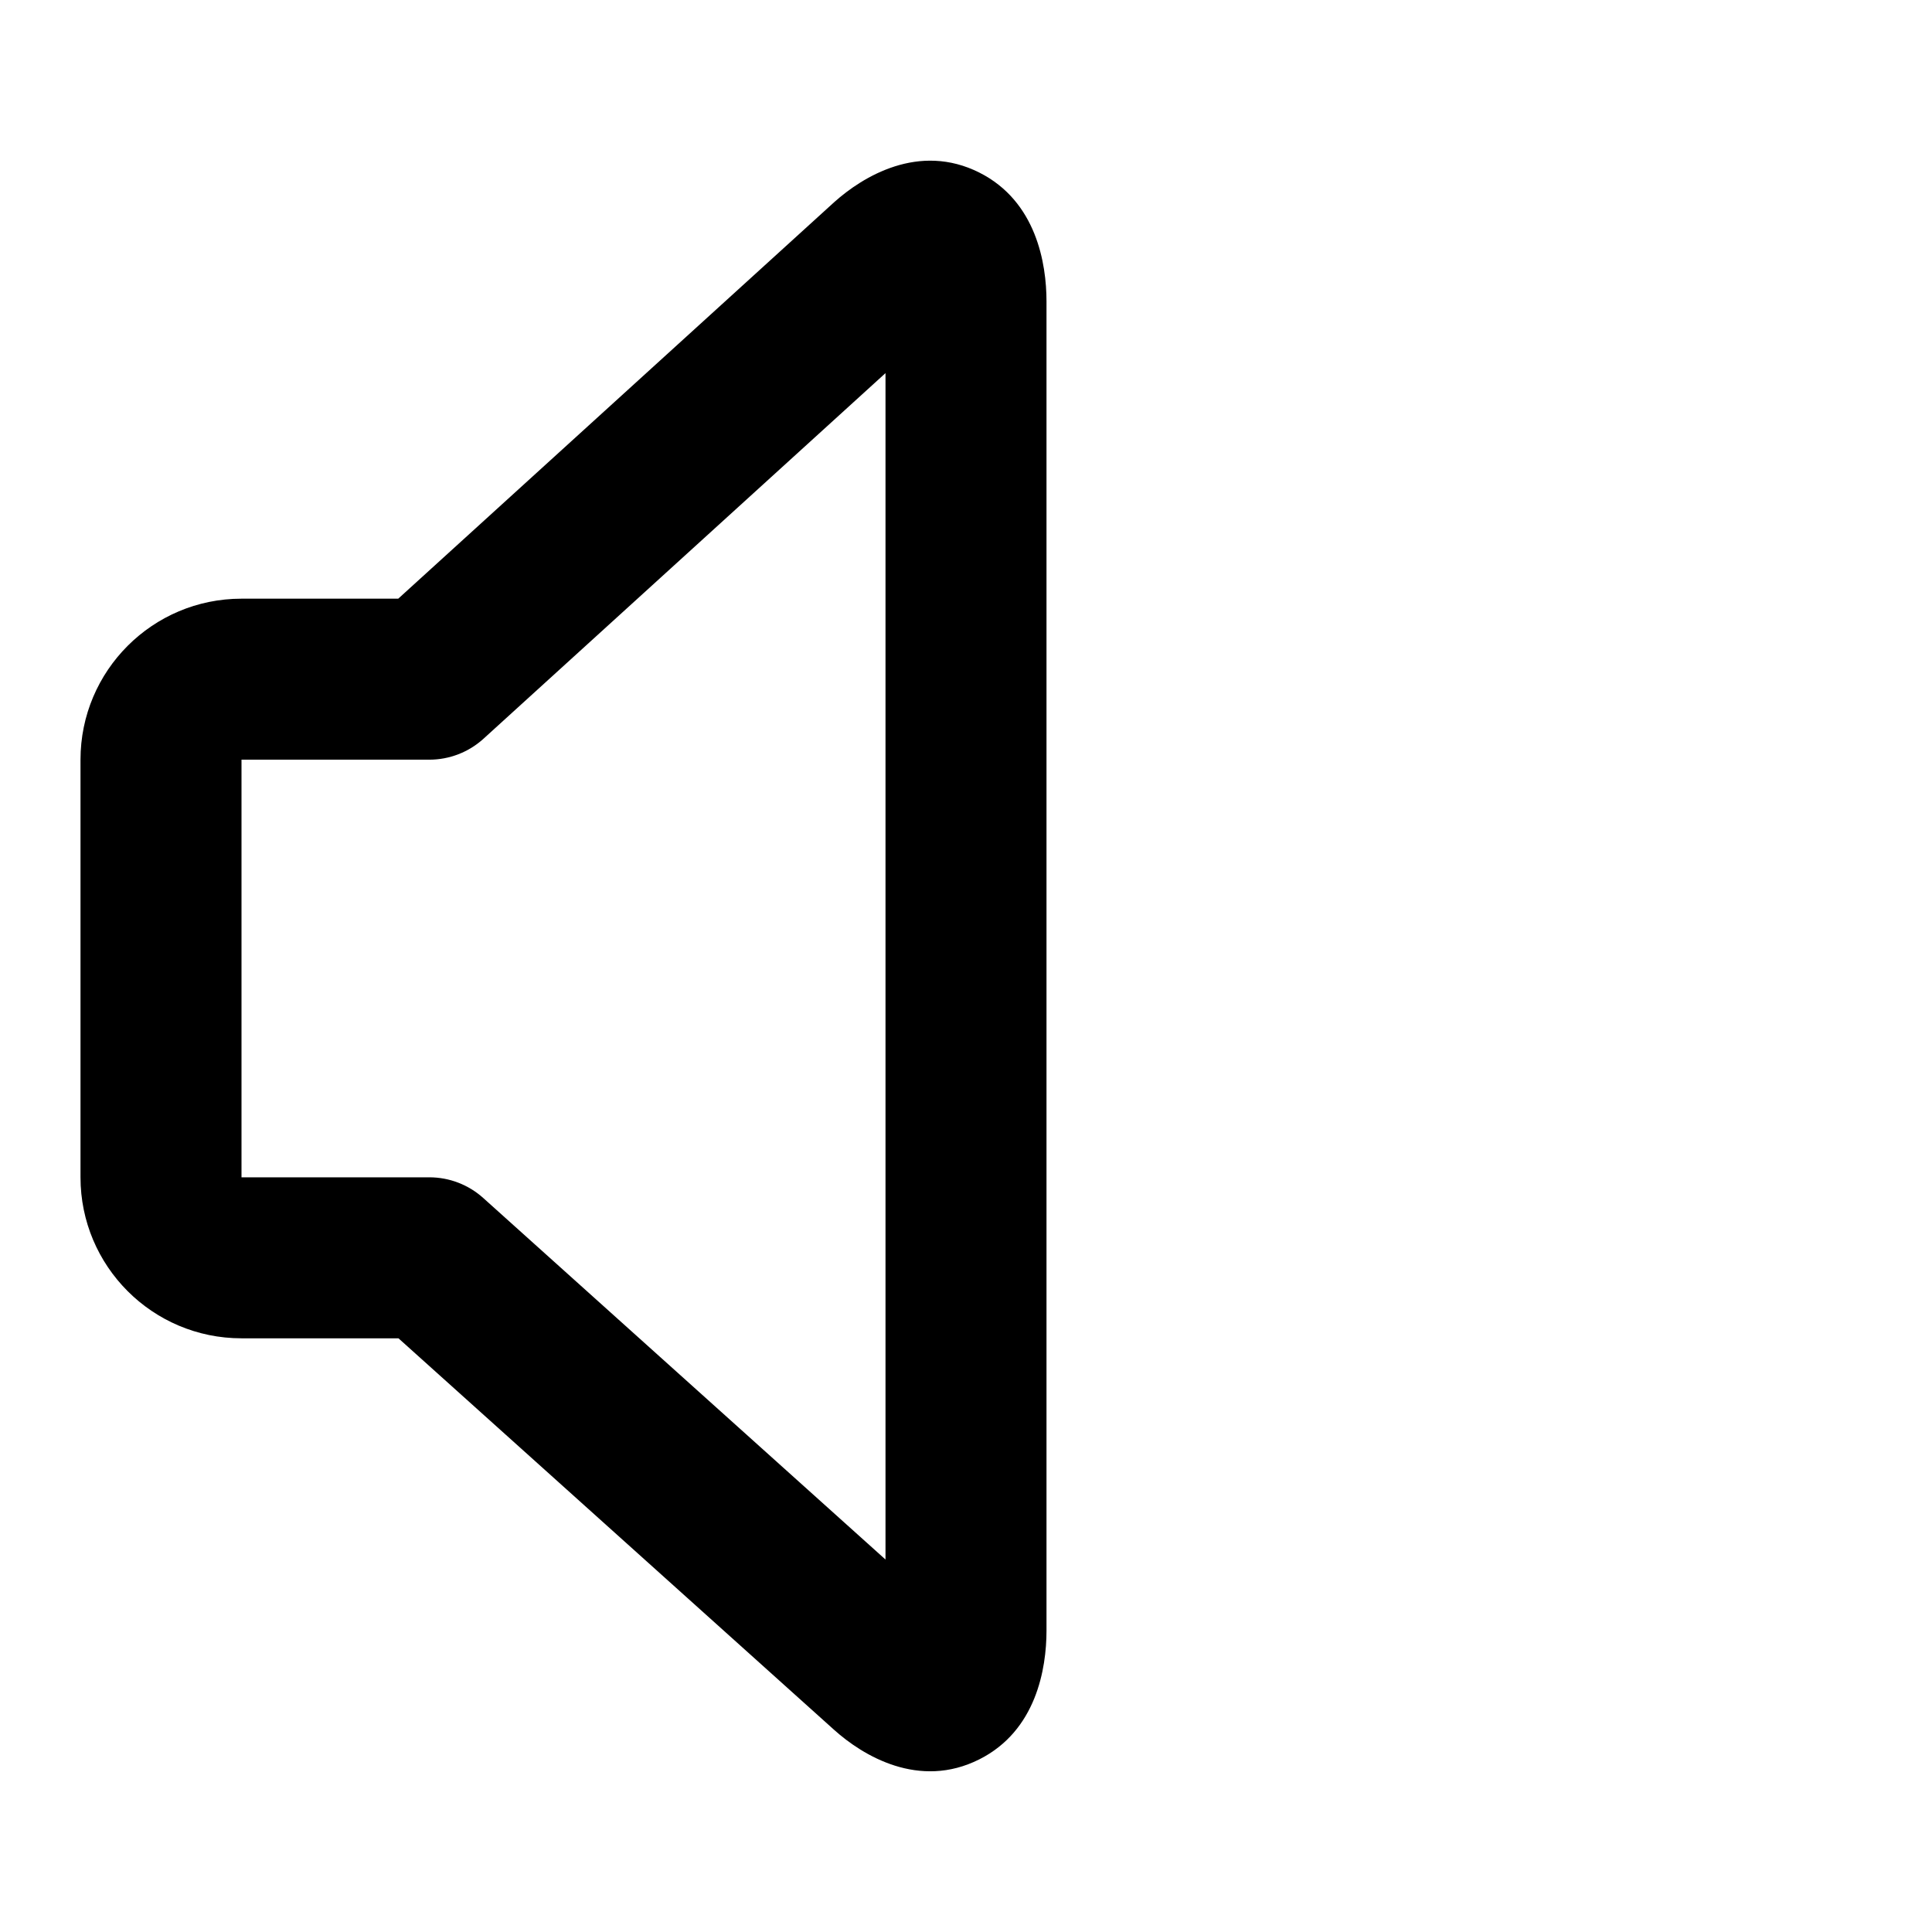 <?xml version="1.0" encoding="utf-8"?><!-- Скачано с сайта svg4.ru / Downloaded from svg4.ru -->
<svg width="800px" height="800px" viewBox="0 0 24 24" fill="none" xmlns="http://www.w3.org/2000/svg">
<path fill-rule="evenodd" clip-rule="evenodd" d="M11 4.635L6.006 9.177C5.822 9.344 5.582 9.437 5.333 9.437H3L3 14.625H5.333C5.58 14.625 5.818 14.716 6.002 14.881L11 19.373V4.635ZM12.166 2.144C12.873 2.5 13 3.273 13 3.745V20.256C13 20.729 12.872 21.5 12.166 21.855C11.416 22.233 10.717 21.808 10.362 21.489L4.95 16.625H3C1.895 16.625 1 15.729 1 14.625L1 9.437C1 8.333 1.895 7.437 3 7.437H4.947L10.362 2.512C10.716 2.194 11.415 1.766 12.166 2.144Z" fill="#000000"/>
</svg>